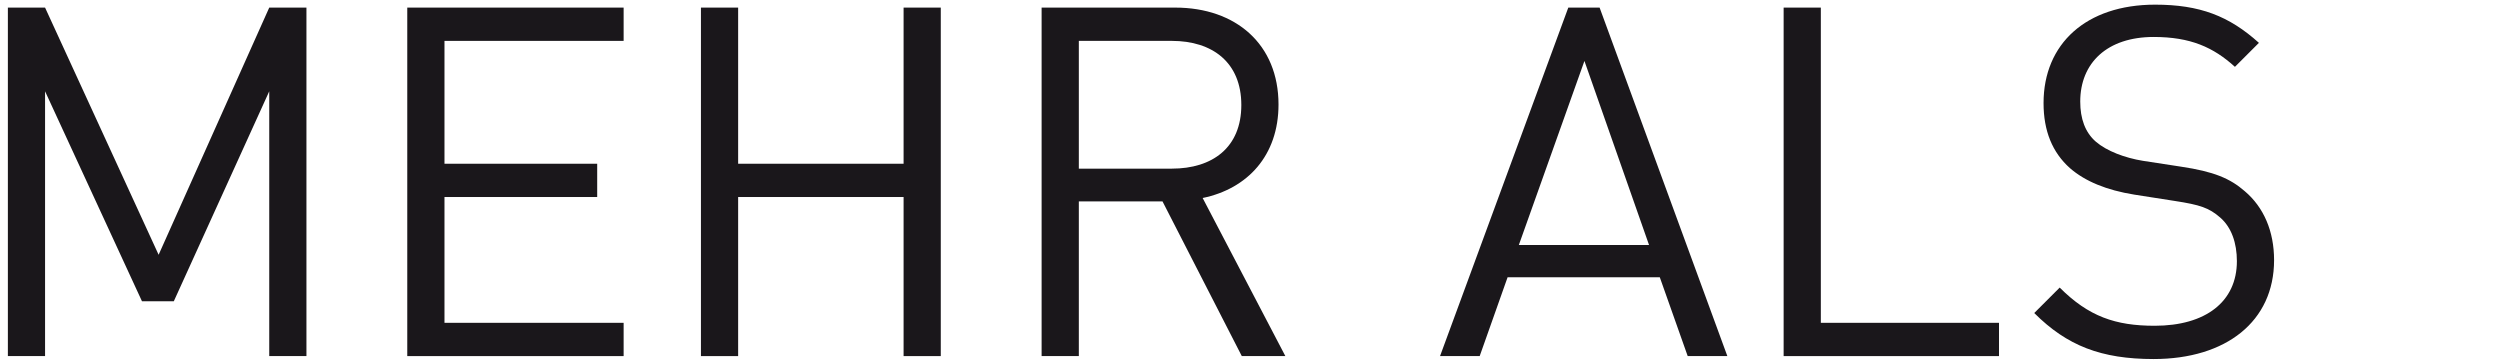 <?xml version="1.0" encoding="utf-8"?>
<!-- Generator: Adobe Illustrator 15.0.2, SVG Export Plug-In . SVG Version: 6.00 Build 0)  -->
<!DOCTYPE svg PUBLIC "-//W3C//DTD SVG 1.1//EN" "http://www.w3.org/Graphics/SVG/1.1/DTD/svg11.dtd">
<svg version="1.1" id="Ebene_1" xmlns="http://www.w3.org/2000/svg" xmlns:xlink="http://www.w3.org/1999/xlink" x="0px" y="0px"
	 width="224.734px" height="32.354px" viewBox="0 0 224.734 32.354" enable-background="new 0 0 224.734 32.354"
	 xml:space="preserve">
<path fill="#1A171B" d="M204.425,23.387c0-2.597-0.924-4.752-2.64-6.204c-1.319-1.145-2.771-1.76-5.72-2.2l-3.433-0.527
	c-1.629-0.265-3.256-0.88-4.225-1.716C187.44,11.903,187,10.672,187,9.132c0-3.477,2.42-5.809,6.602-5.809
	c3.3,0,5.367,0.924,7.304,2.685l2.156-2.156c-2.685-2.42-5.324-3.433-9.328-3.433c-6.204,0-10.032,3.521-10.032,8.845
	c0,2.508,0.792,4.443,2.376,5.853c1.364,1.188,3.301,1.979,5.764,2.376l3.652,0.571c2.288,0.353,3.08,0.616,4.092,1.496
	c1.013,0.88,1.496,2.288,1.496,3.916c0,3.651-2.815,5.809-7.392,5.809c-3.521,0-5.94-0.836-8.536-3.433l-2.288,2.288
	c2.948,2.947,6.028,4.136,10.736,4.136C200.113,32.275,204.425,28.887,204.425,23.387"/>
<polygon fill="#1A171B" points="179.697,32.011 179.697,29.019 163.681,29.019 163.681,0.683 160.337,0.683 160.337,32.011 "/>
<path fill="#1A171B" d="M148.238,22.023h-11.704l5.896-16.544L148.238,22.023z M155.278,32.011L143.794,0.683h-2.814L129.45,32.011
	h3.564l2.508-7.084h13.684l2.508,7.084H155.278z"/>
<path fill="#1A171B" d="M111.587,9.439c0,3.828-2.597,5.721-6.248,5.721h-8.359V3.675h8.359
	C108.99,3.675,111.587,5.611,111.587,9.439 M115.546,32.011l-7.436-14.212c4.048-0.836,6.82-3.828,6.82-8.404
	c0-5.412-3.828-8.712-9.284-8.712H93.634v31.328h3.346V18.107h7.523l7.127,13.904H115.546z"/>
<polygon fill="#1A171B" points="84.57,32.011 84.57,0.683 81.227,0.683 81.227,14.719 66.354,14.719 66.354,0.683 63.01,0.683 
	63.01,32.011 66.354,32.011 66.354,17.71 81.227,17.71 81.227,32.011 "/>
<polygon fill="#1A171B" points="56.06,32.011 56.06,29.019 39.956,29.019 39.956,17.71 53.684,17.71 53.684,14.719 39.956,14.719 
	39.956,3.675 56.06,3.675 56.06,0.683 36.611,0.683 36.611,32.011 "/>
<polygon fill="#1A171B" points="27.547,32.011 27.547,0.683 24.203,0.683 14.259,22.903 4.051,0.683 0.708,0.683 0.708,32.011 
	4.051,32.011 4.051,8.207 12.763,27.083 15.624,27.083 24.203,8.207 24.203,32.011 "/>
</svg>
